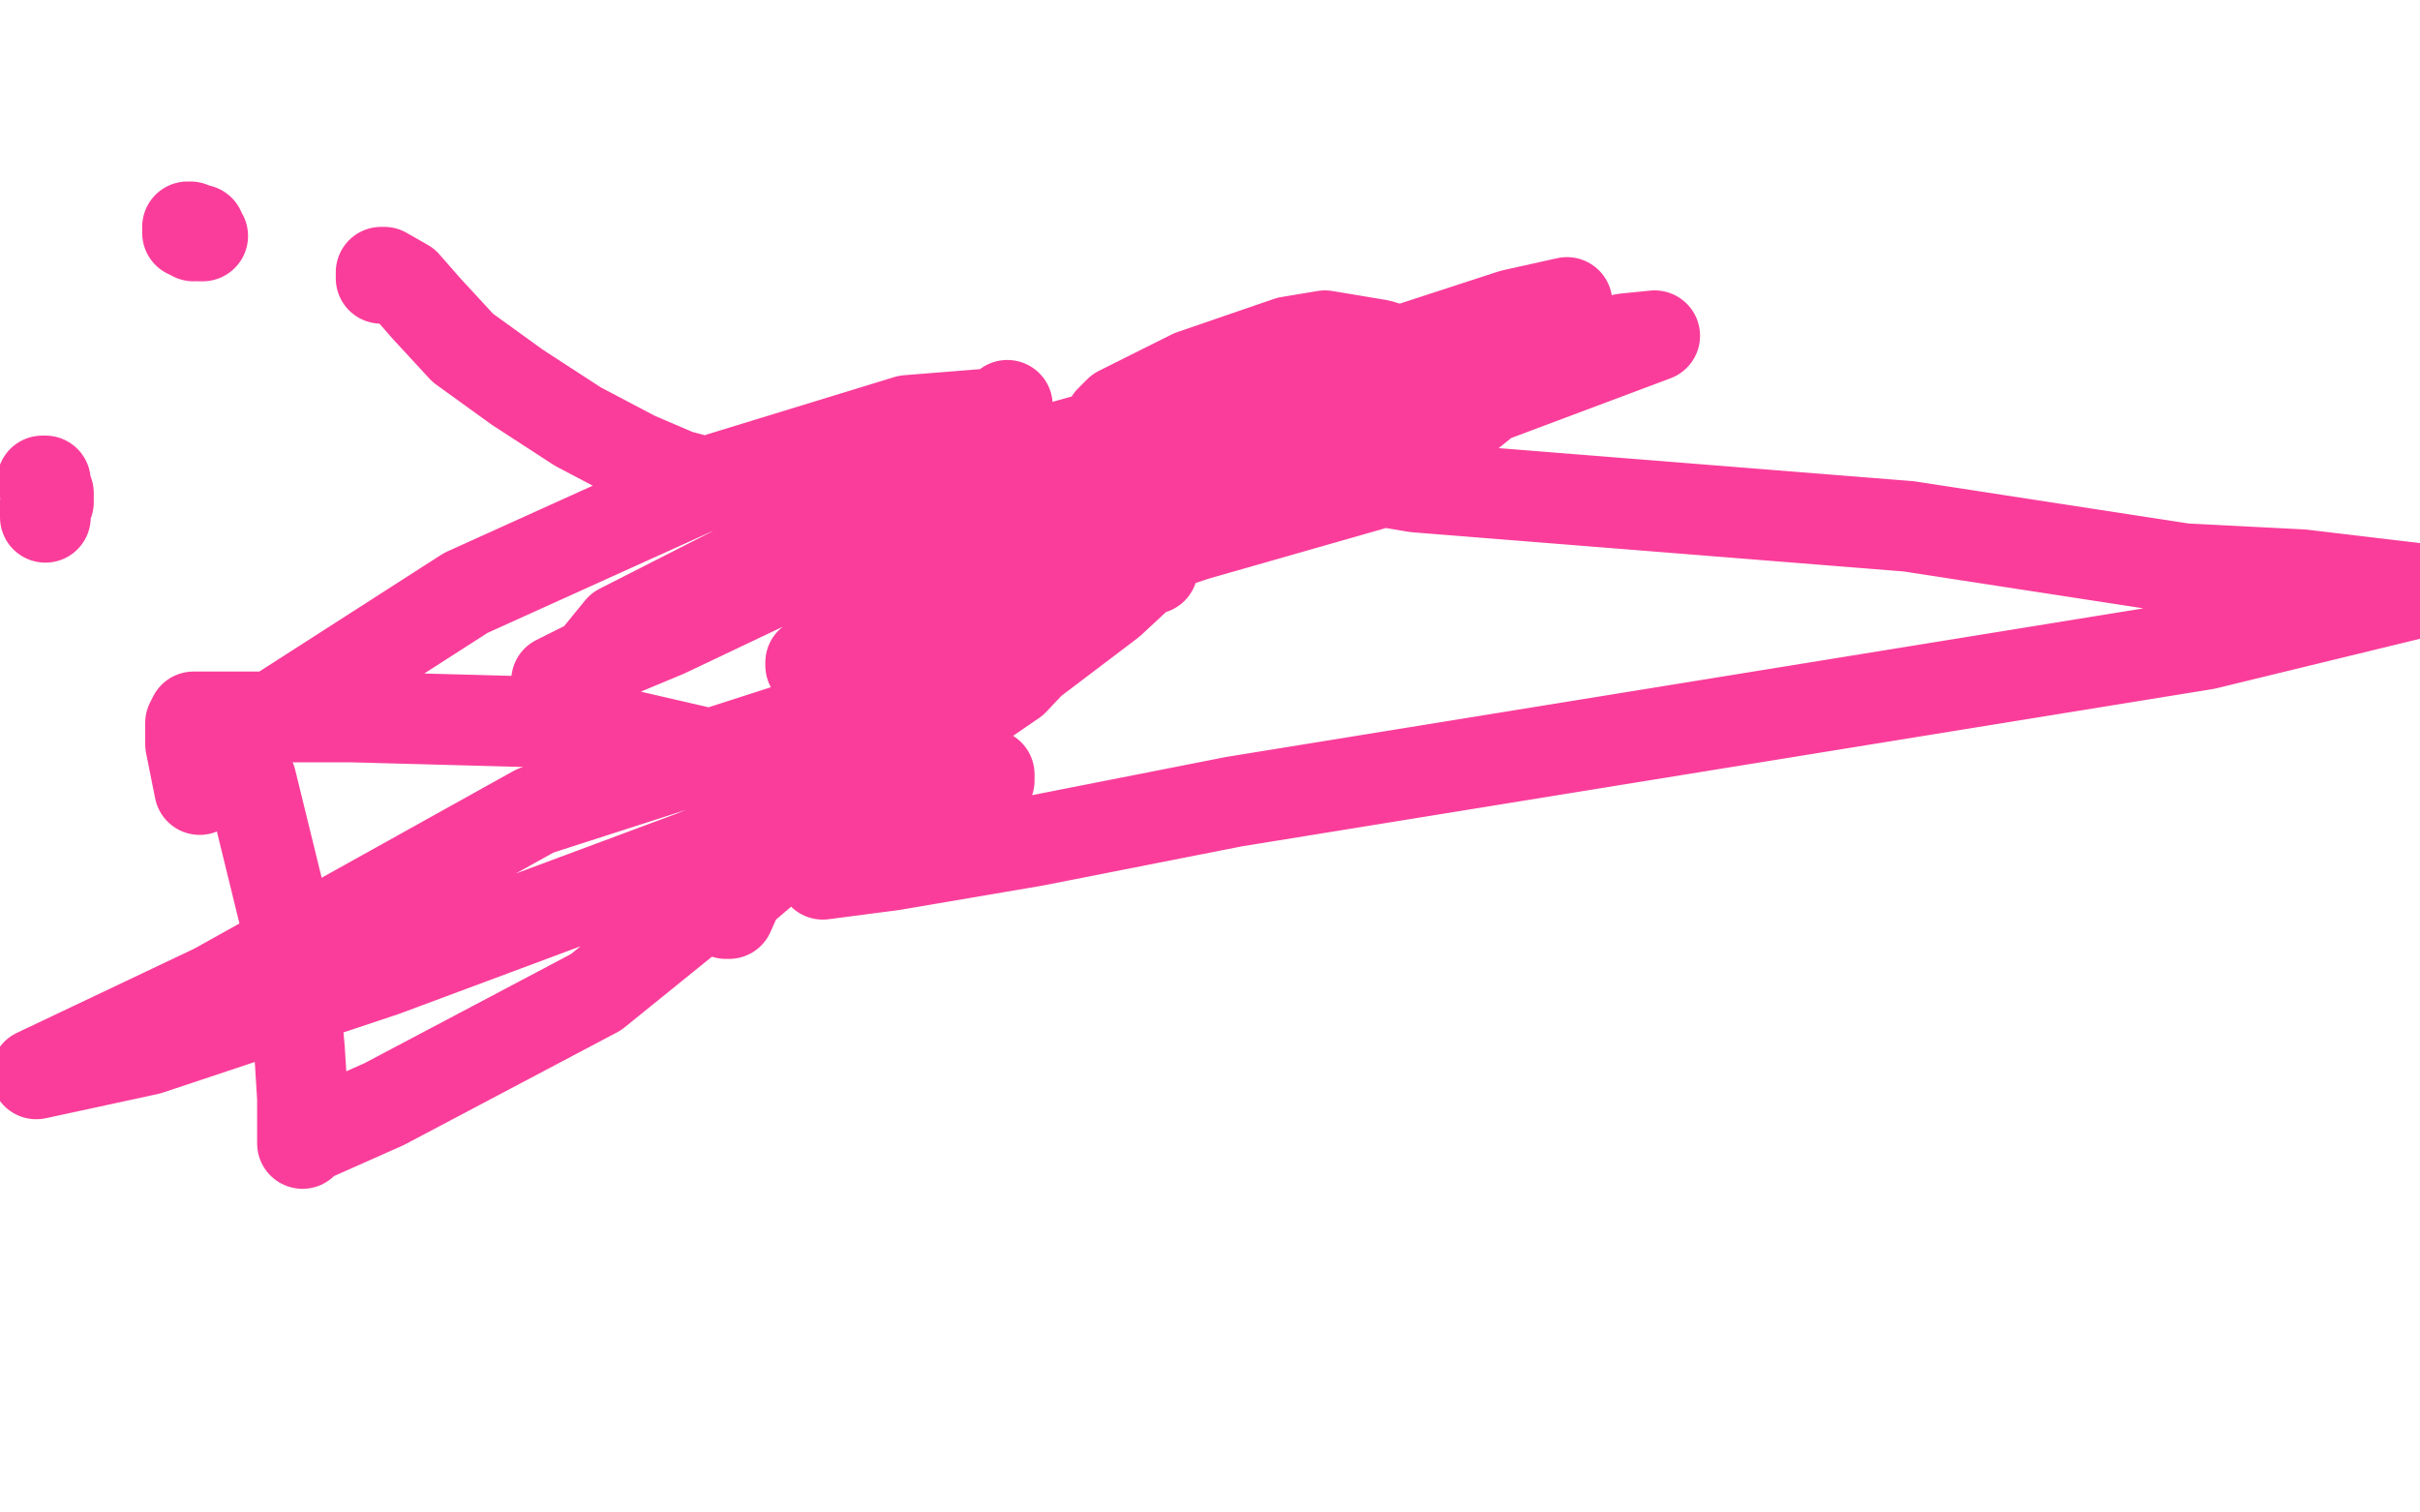 <?xml version="1.0" standalone="no"?>
<!DOCTYPE svg PUBLIC "-//W3C//DTD SVG 1.1//EN"
"http://www.w3.org/Graphics/SVG/1.1/DTD/svg11.dtd">

<svg width="800" height="500" version="1.1" xmlns="http://www.w3.org/2000/svg" xmlns:xlink="http://www.w3.org/1999/xlink" style="stroke-antialiasing: false"><desc>This SVG has been created on https://colorillo.com/</desc><rect x='0' y='0' width='800' height='500' style='fill: rgb(255,255,255); stroke-width:0' /><polyline points="126,92 126,90 126,90 127,90 134,94 141,102 153,115 171,128 191,141 210,151 224,157 239,161 250,164 252,164 256,166 263,166 270,167 273,167 275,167 277,167 279,167 284,168 287,168 292,168 299,168 301,168 303,168 304,169 305,169 310,169 316,169 318,169 336,171 355,171 382,169 411,162 547,111 537,112 506,119 479,121 456,114 438,111 426,113 394,124 378,132 370,136 369,137 367,139 367,140 367,141 369,142 378,145 415,152 468,161 631,174 722,188 761,190 803,195 729,213 408,265 342,278 295,286 272,289 274,287 280,284 306,271 323,262 326,260 326,259 327,258 327,256 326,256 324,256 306,257 290,256 242,251 190,239 116,237 75,237 64,237 63,239 63,246 66,261 73,248 154,196 238,158 300,139 325,137 333,136 333,134 332,138 327,145 309,159 260,190 220,209 196,219 184,225 185,225 187,225 192,224 205,208 262,179 353,147 454,119 500,104 518,100 518,105 515,111 504,122 458,159 395,177 318,203 279,216 268,220 268,219 272,216 284,210 311,186 345,170 372,156 403,148 419,143 416,145 406,158 383,178 323,221 177,268 71,327 12,355 49,347 127,321 229,283 249,275 249,276 249,278 249,285 245,293 241,302 240,302 242,299 244,295 258,283 294,255 334,224 367,199 381,186 381,187 381,188 371,187 369,189 335,225 265,273 197,328 127,365 100,377 100,378 100,376 100,373 100,363 99,347 98,336 96,311 83,258 74,239" style="fill: none; stroke: #fa3d9a; stroke-width: 30; stroke-linejoin: round; stroke-linecap: round; stroke-antialiasing: false; stroke-antialias: 0; opacity: 1.0"/>
<polyline points="14,159 15,159 15,159 15,160 15,160 15,161 15,161 16,163 16,163 16,165 16,165 16,166 16,166 15,166 15,166 15,168 15,168 15,169 15,169 15,170 15,171" style="fill: none; stroke: #fa3d9a; stroke-width: 30; stroke-linejoin: round; stroke-linecap: round; stroke-antialiasing: false; stroke-antialias: 0; opacity: 1.0"/>
<polyline points="67,78 66,78 66,78 66,77 66,77 66,76 66,76 64,76 64,76 63,76 63,76 63,75 63,75 62,75 62,75 62,76 62,76 62,77 62,77 63,77 64,78" style="fill: none; stroke: #fa3d9a; stroke-width: 30; stroke-linejoin: round; stroke-linecap: round; stroke-antialiasing: false; stroke-antialias: 0; opacity: 1.0"/>
</svg>
